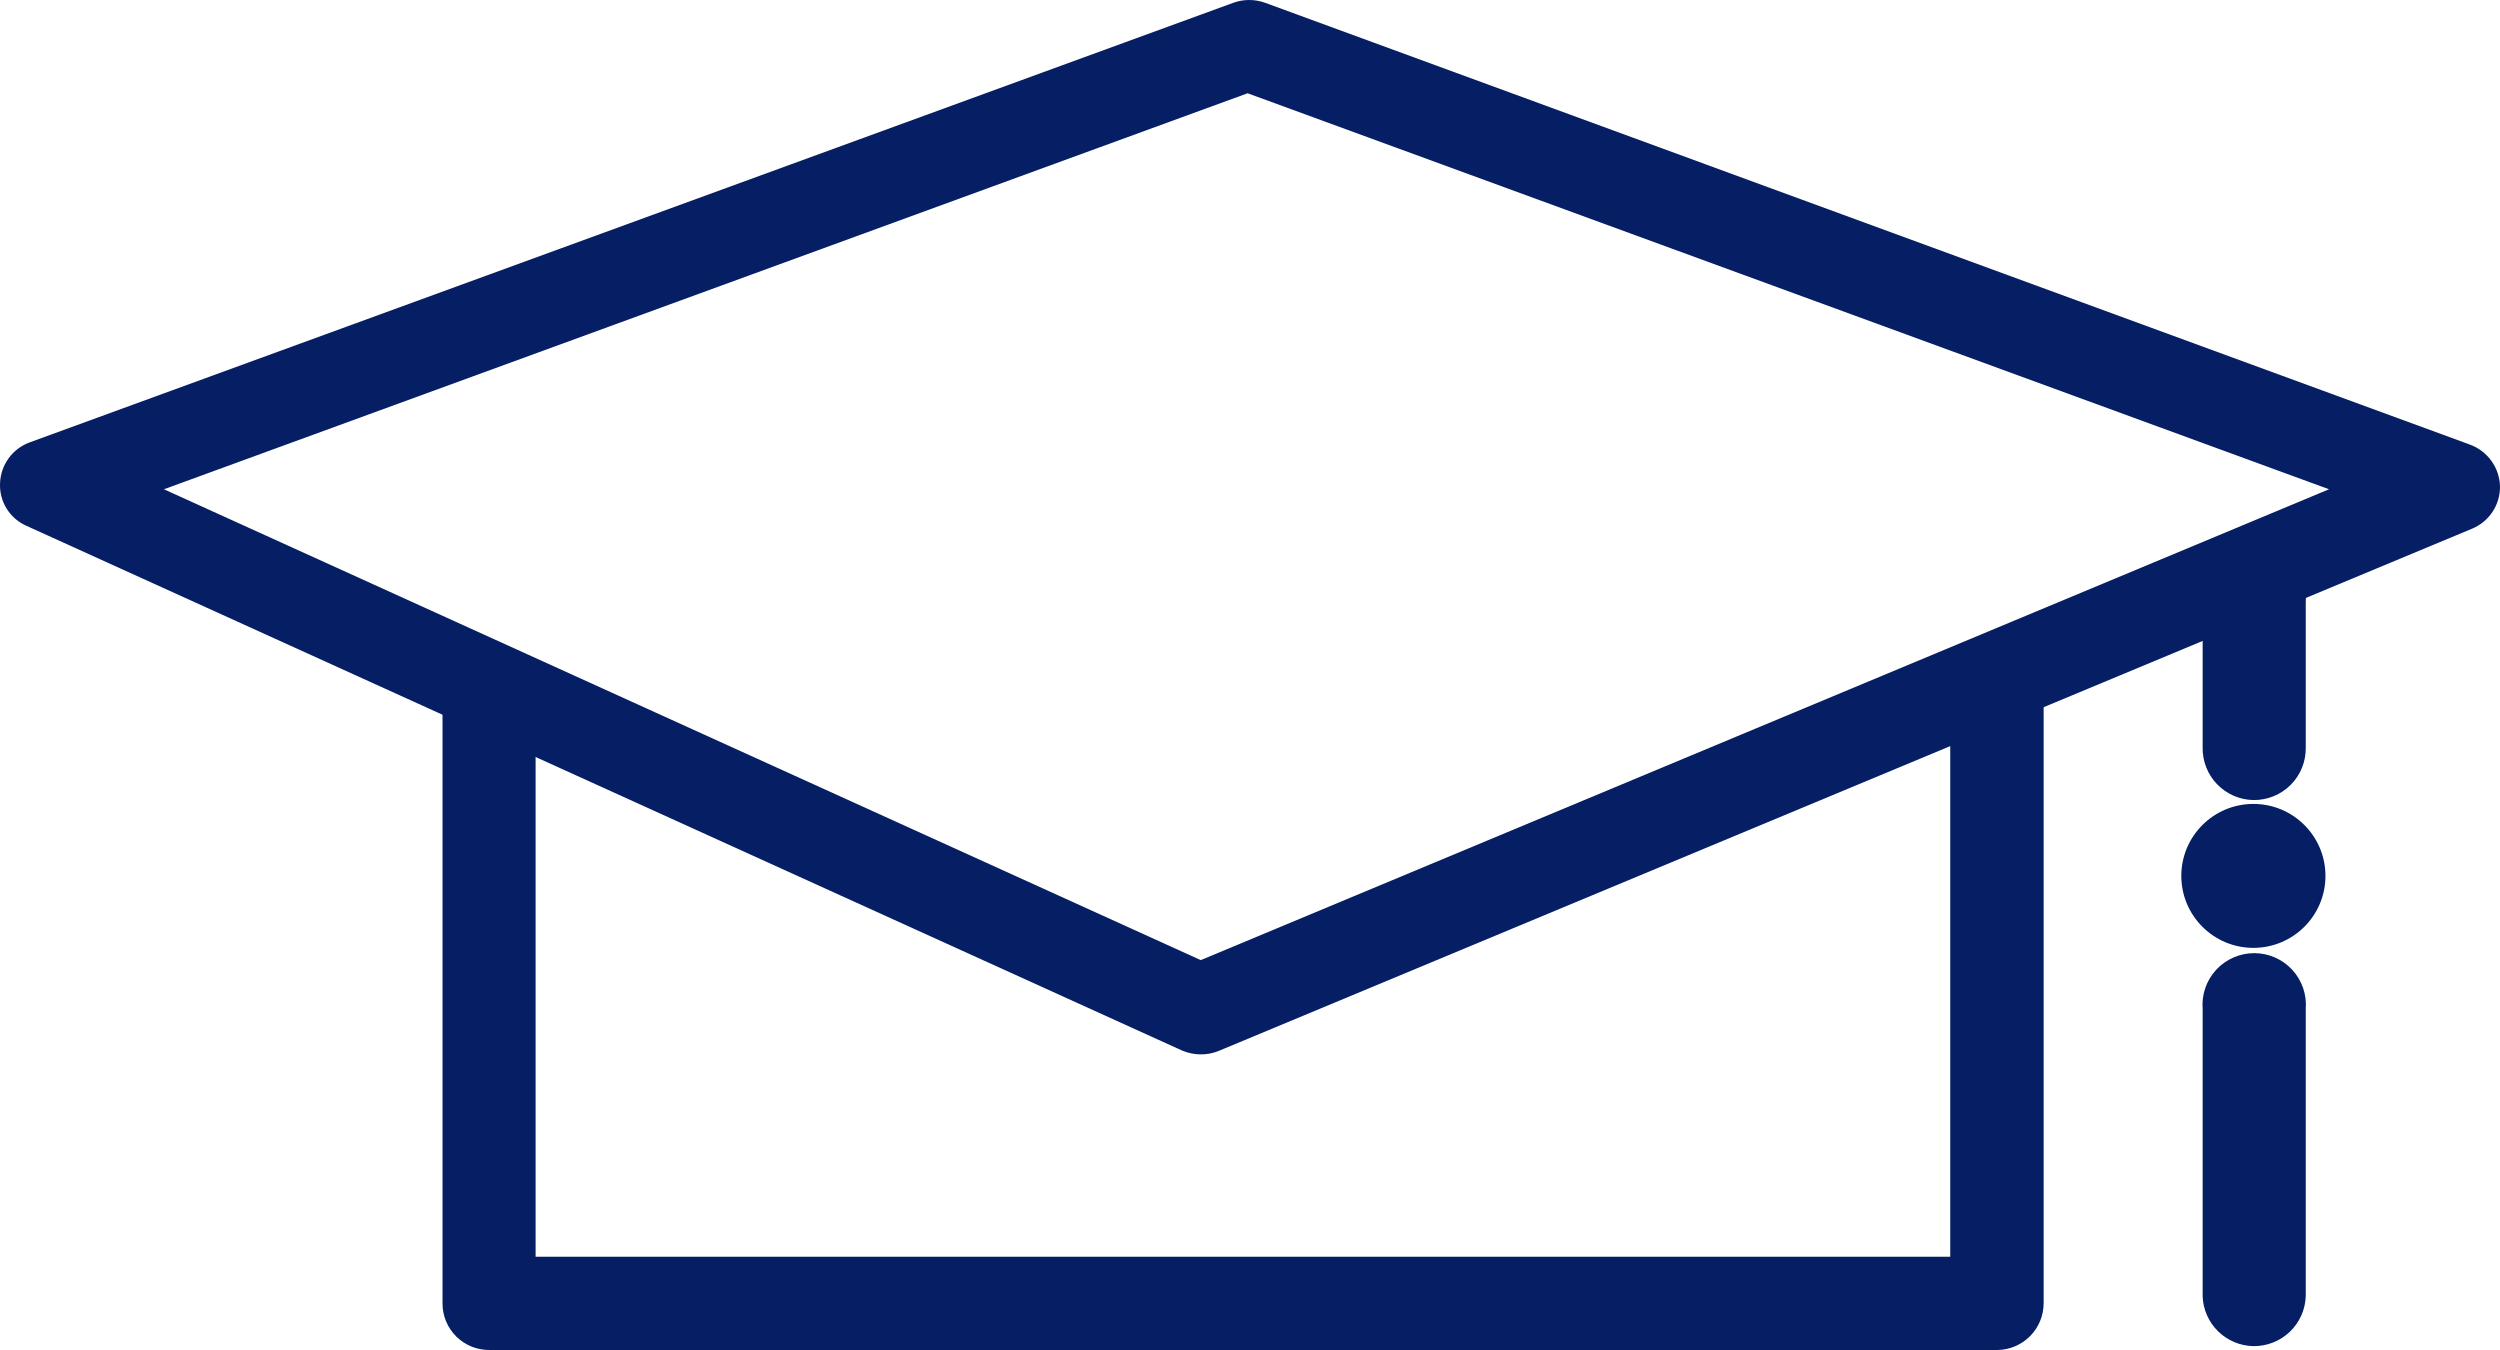 <svg width="200" height="108" viewBox="0 0 200 108" fill="none" xmlns="http://www.w3.org/2000/svg">
<path d="M156.019 55.742V100.538H42.848V56.646L35.401 53.264V104.256C35.398 104.751 35.493 105.241 35.682 105.699C35.871 106.156 36.149 106.571 36.501 106.92C36.852 107.269 37.27 107.544 37.729 107.729C38.189 107.915 38.681 108.007 39.176 108H159.768C160.757 107.993 161.704 107.595 162.402 106.894C163.099 106.193 163.491 105.244 163.491 104.256V52.618L156.019 55.742Z" fill="#051E64"/>
<path d="M96.059 84.35C95.543 84.349 95.033 84.243 94.559 84.04L2.099 42.058C1.446 41.767 0.897 41.286 0.523 40.678C0.149 40.07 -0.031 39.363 0.004 38.65C0.031 37.936 0.269 37.246 0.687 36.667C1.106 36.088 1.687 35.646 2.357 35.397L98.644 0.231C99.479 -0.077 100.396 -0.077 101.23 0.231L197.621 35.578C198.3 35.832 198.888 36.282 199.311 36.87C199.735 37.458 199.974 38.158 199.999 38.882C200.014 39.608 199.81 40.321 199.413 40.928C199.017 41.536 198.446 42.011 197.776 42.29L97.455 84.091C97.011 84.266 96.537 84.354 96.059 84.35V84.35ZM13.113 39.141L96.059 76.81L186.322 39.141L99.808 7.461L13.113 39.141Z" fill="#051E64"/>
<path d="M180.271 64.004C179.728 63.994 179.192 63.877 178.694 63.66C178.196 63.443 177.745 63.13 177.369 62.74C176.992 62.349 176.695 61.888 176.497 61.383C176.298 60.877 176.202 60.338 176.212 59.796V48.229C176.167 47.66 176.24 47.089 176.427 46.55C176.614 46.012 176.91 45.518 177.297 45.099C177.685 44.68 178.155 44.346 178.678 44.118C179.2 43.889 179.765 43.771 180.336 43.771C180.907 43.771 181.471 43.889 181.994 44.118C182.517 44.346 182.987 44.68 183.374 45.099C183.762 45.518 184.058 46.012 184.245 46.55C184.432 47.089 184.505 47.66 184.46 48.229V59.796C184.47 60.349 184.369 60.899 184.163 61.412C183.956 61.926 183.649 62.393 183.258 62.785C182.867 63.178 182.402 63.488 181.888 63.697C181.375 63.907 180.825 64.011 180.271 64.004Z" fill="#051E64"/>
<path d="M180.271 107.69C179.21 107.67 178.196 107.244 177.44 106.499C176.685 105.754 176.245 104.748 176.212 103.688V80.709C176.167 80.141 176.24 79.569 176.427 79.031C176.614 78.492 176.91 77.998 177.297 77.579C177.685 77.161 178.155 76.827 178.678 76.598C179.2 76.37 179.765 76.252 180.336 76.252C180.907 76.252 181.471 76.37 181.994 76.598C182.517 76.827 182.987 77.161 183.374 77.579C183.762 77.998 184.058 78.492 184.245 79.031C184.432 79.569 184.505 80.141 184.46 80.709V103.688C184.426 104.77 183.968 105.796 183.185 106.544C182.402 107.292 181.355 107.704 180.271 107.69V107.69Z" fill="#051E64"/>
<path d="M180.271 75.829C183.456 75.829 186.037 73.251 186.037 70.072C186.037 66.892 183.456 64.314 180.271 64.314C177.087 64.314 174.505 66.892 174.505 70.072C174.505 73.251 177.087 75.829 180.271 75.829Z" fill="#051E64"/>
</svg>
